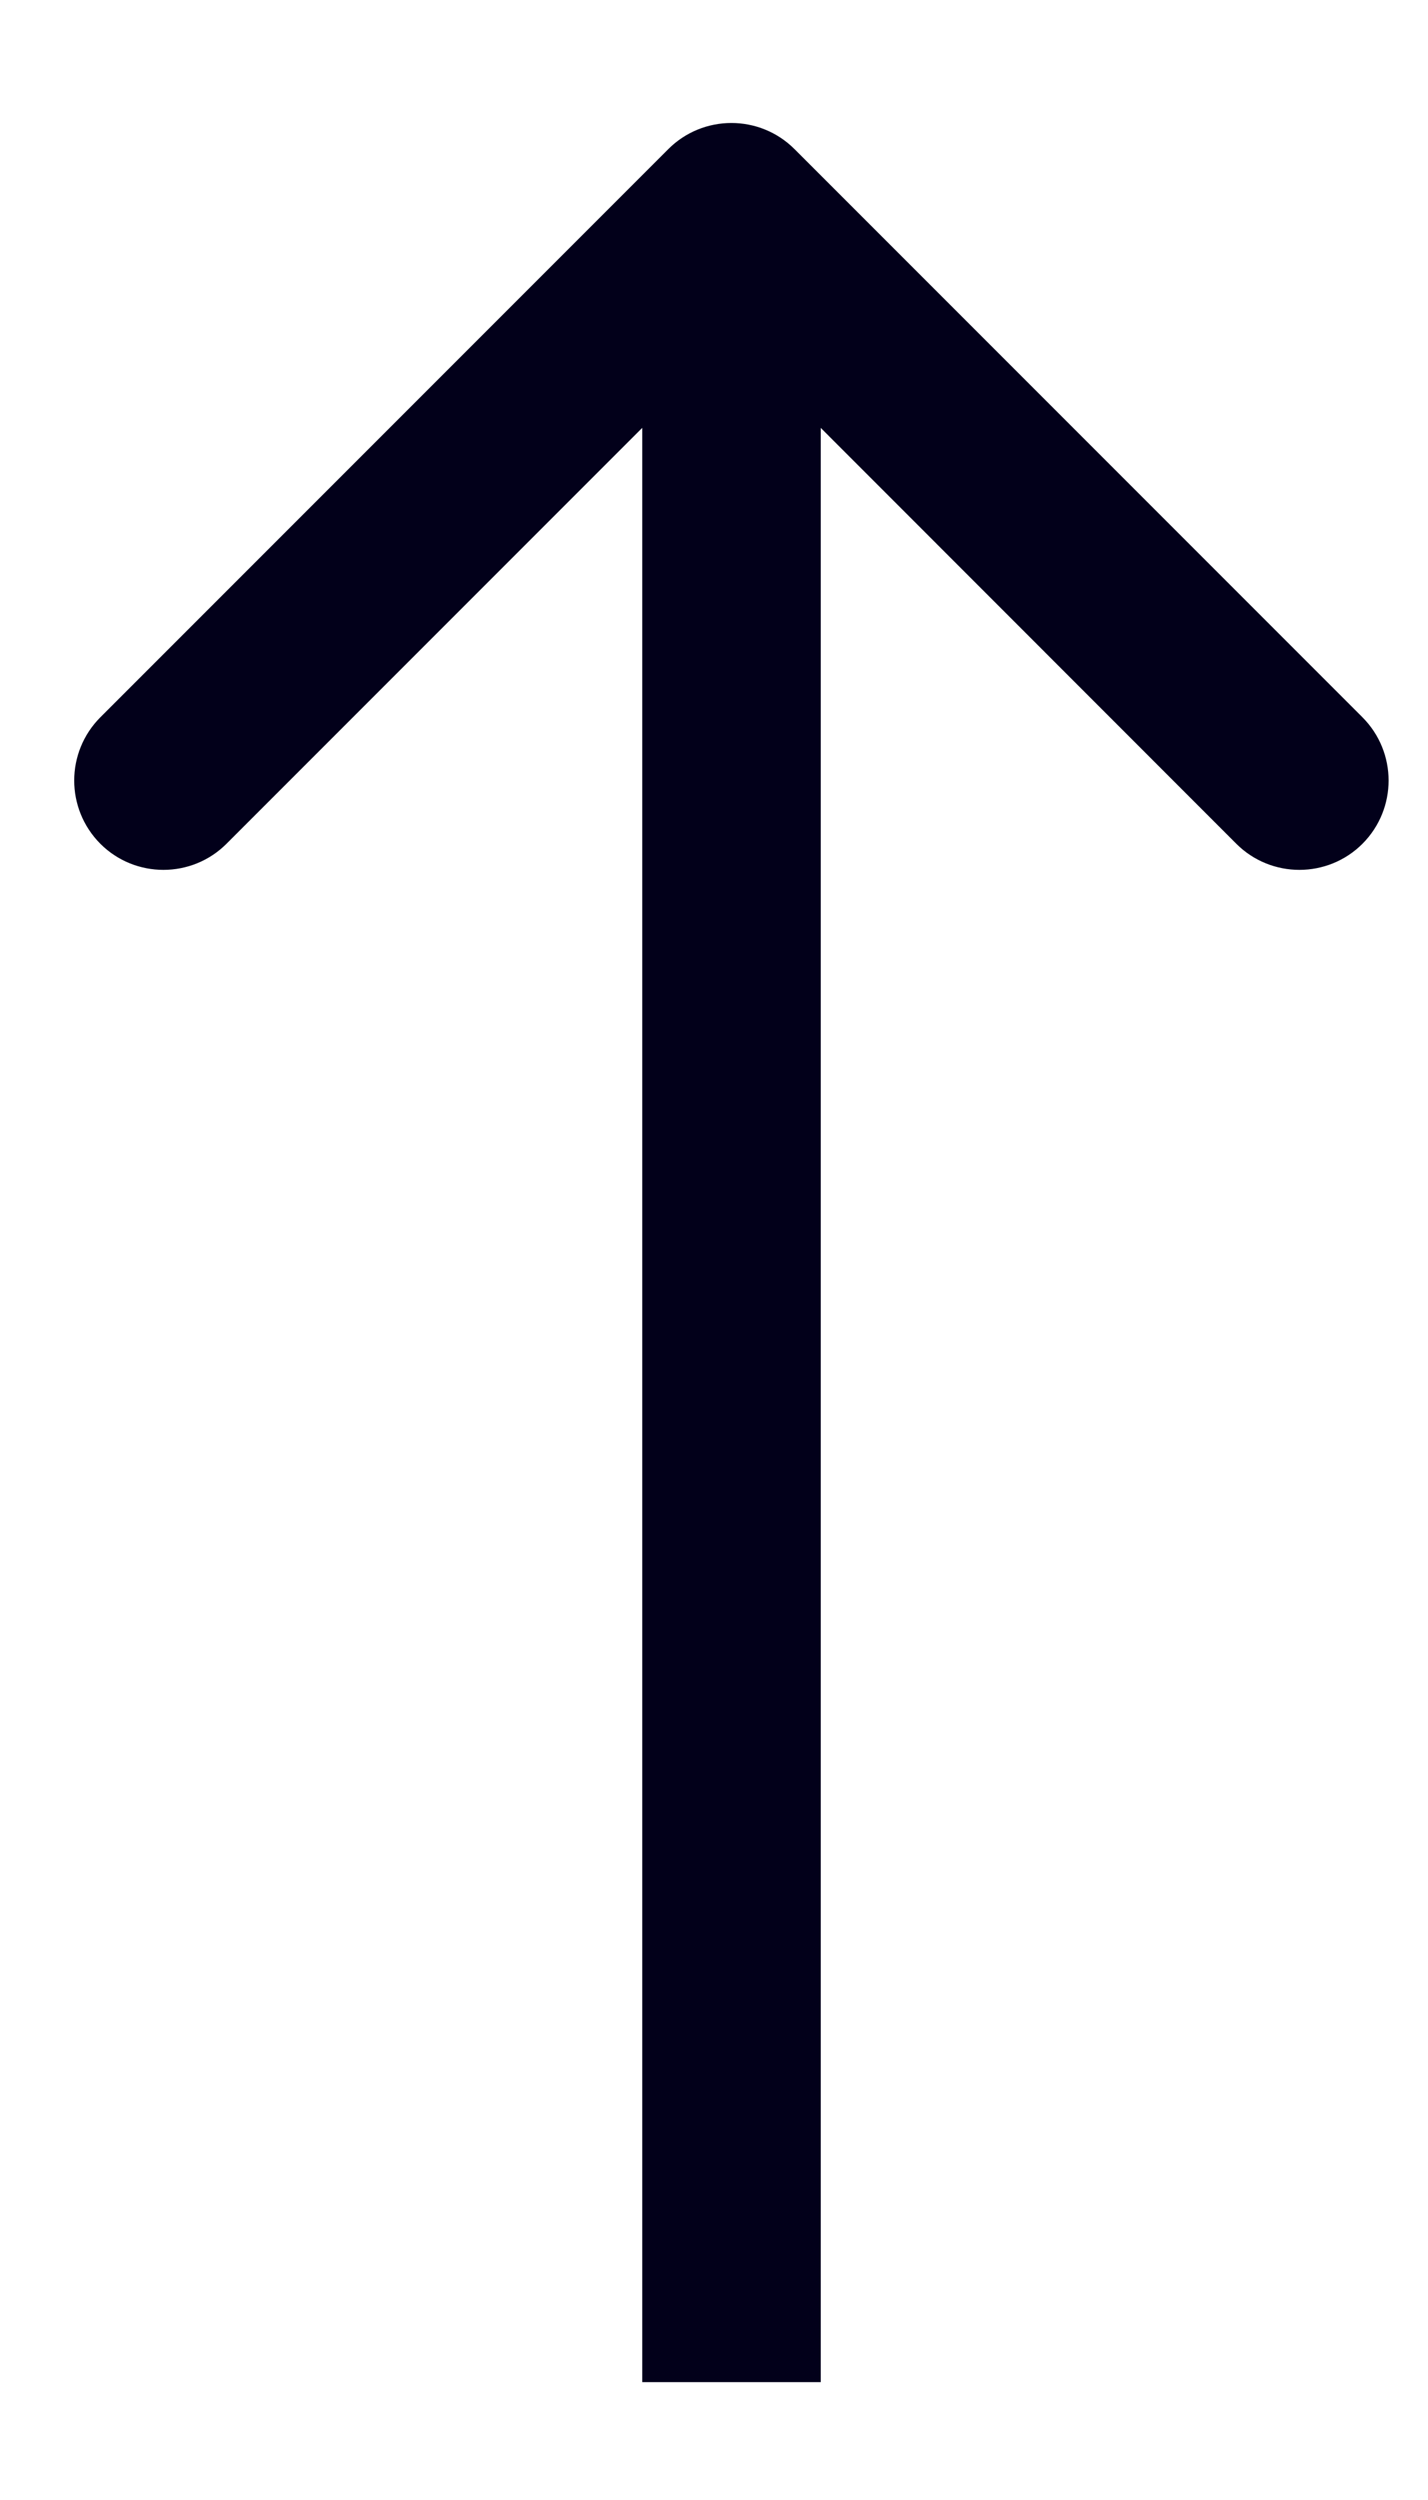 <svg width="8" height="14" viewBox="0 0 8 14" fill="none" xmlns="http://www.w3.org/2000/svg">
<path d="M4.451 0.835C4.256 0.64 3.939 0.64 3.744 0.835L0.562 4.017C0.367 4.213 0.367 4.529 0.562 4.725C0.757 4.92 1.074 4.92 1.269 4.725L4.098 1.896L6.926 4.725C7.121 4.92 7.438 4.92 7.633 4.725C7.828 4.529 7.828 4.213 7.633 4.017L4.451 0.835ZM4.598 13.34L4.598 1.189L3.598 1.189L3.598 13.34L4.598 13.34Z" fill="#02001A"/>
</svg>
